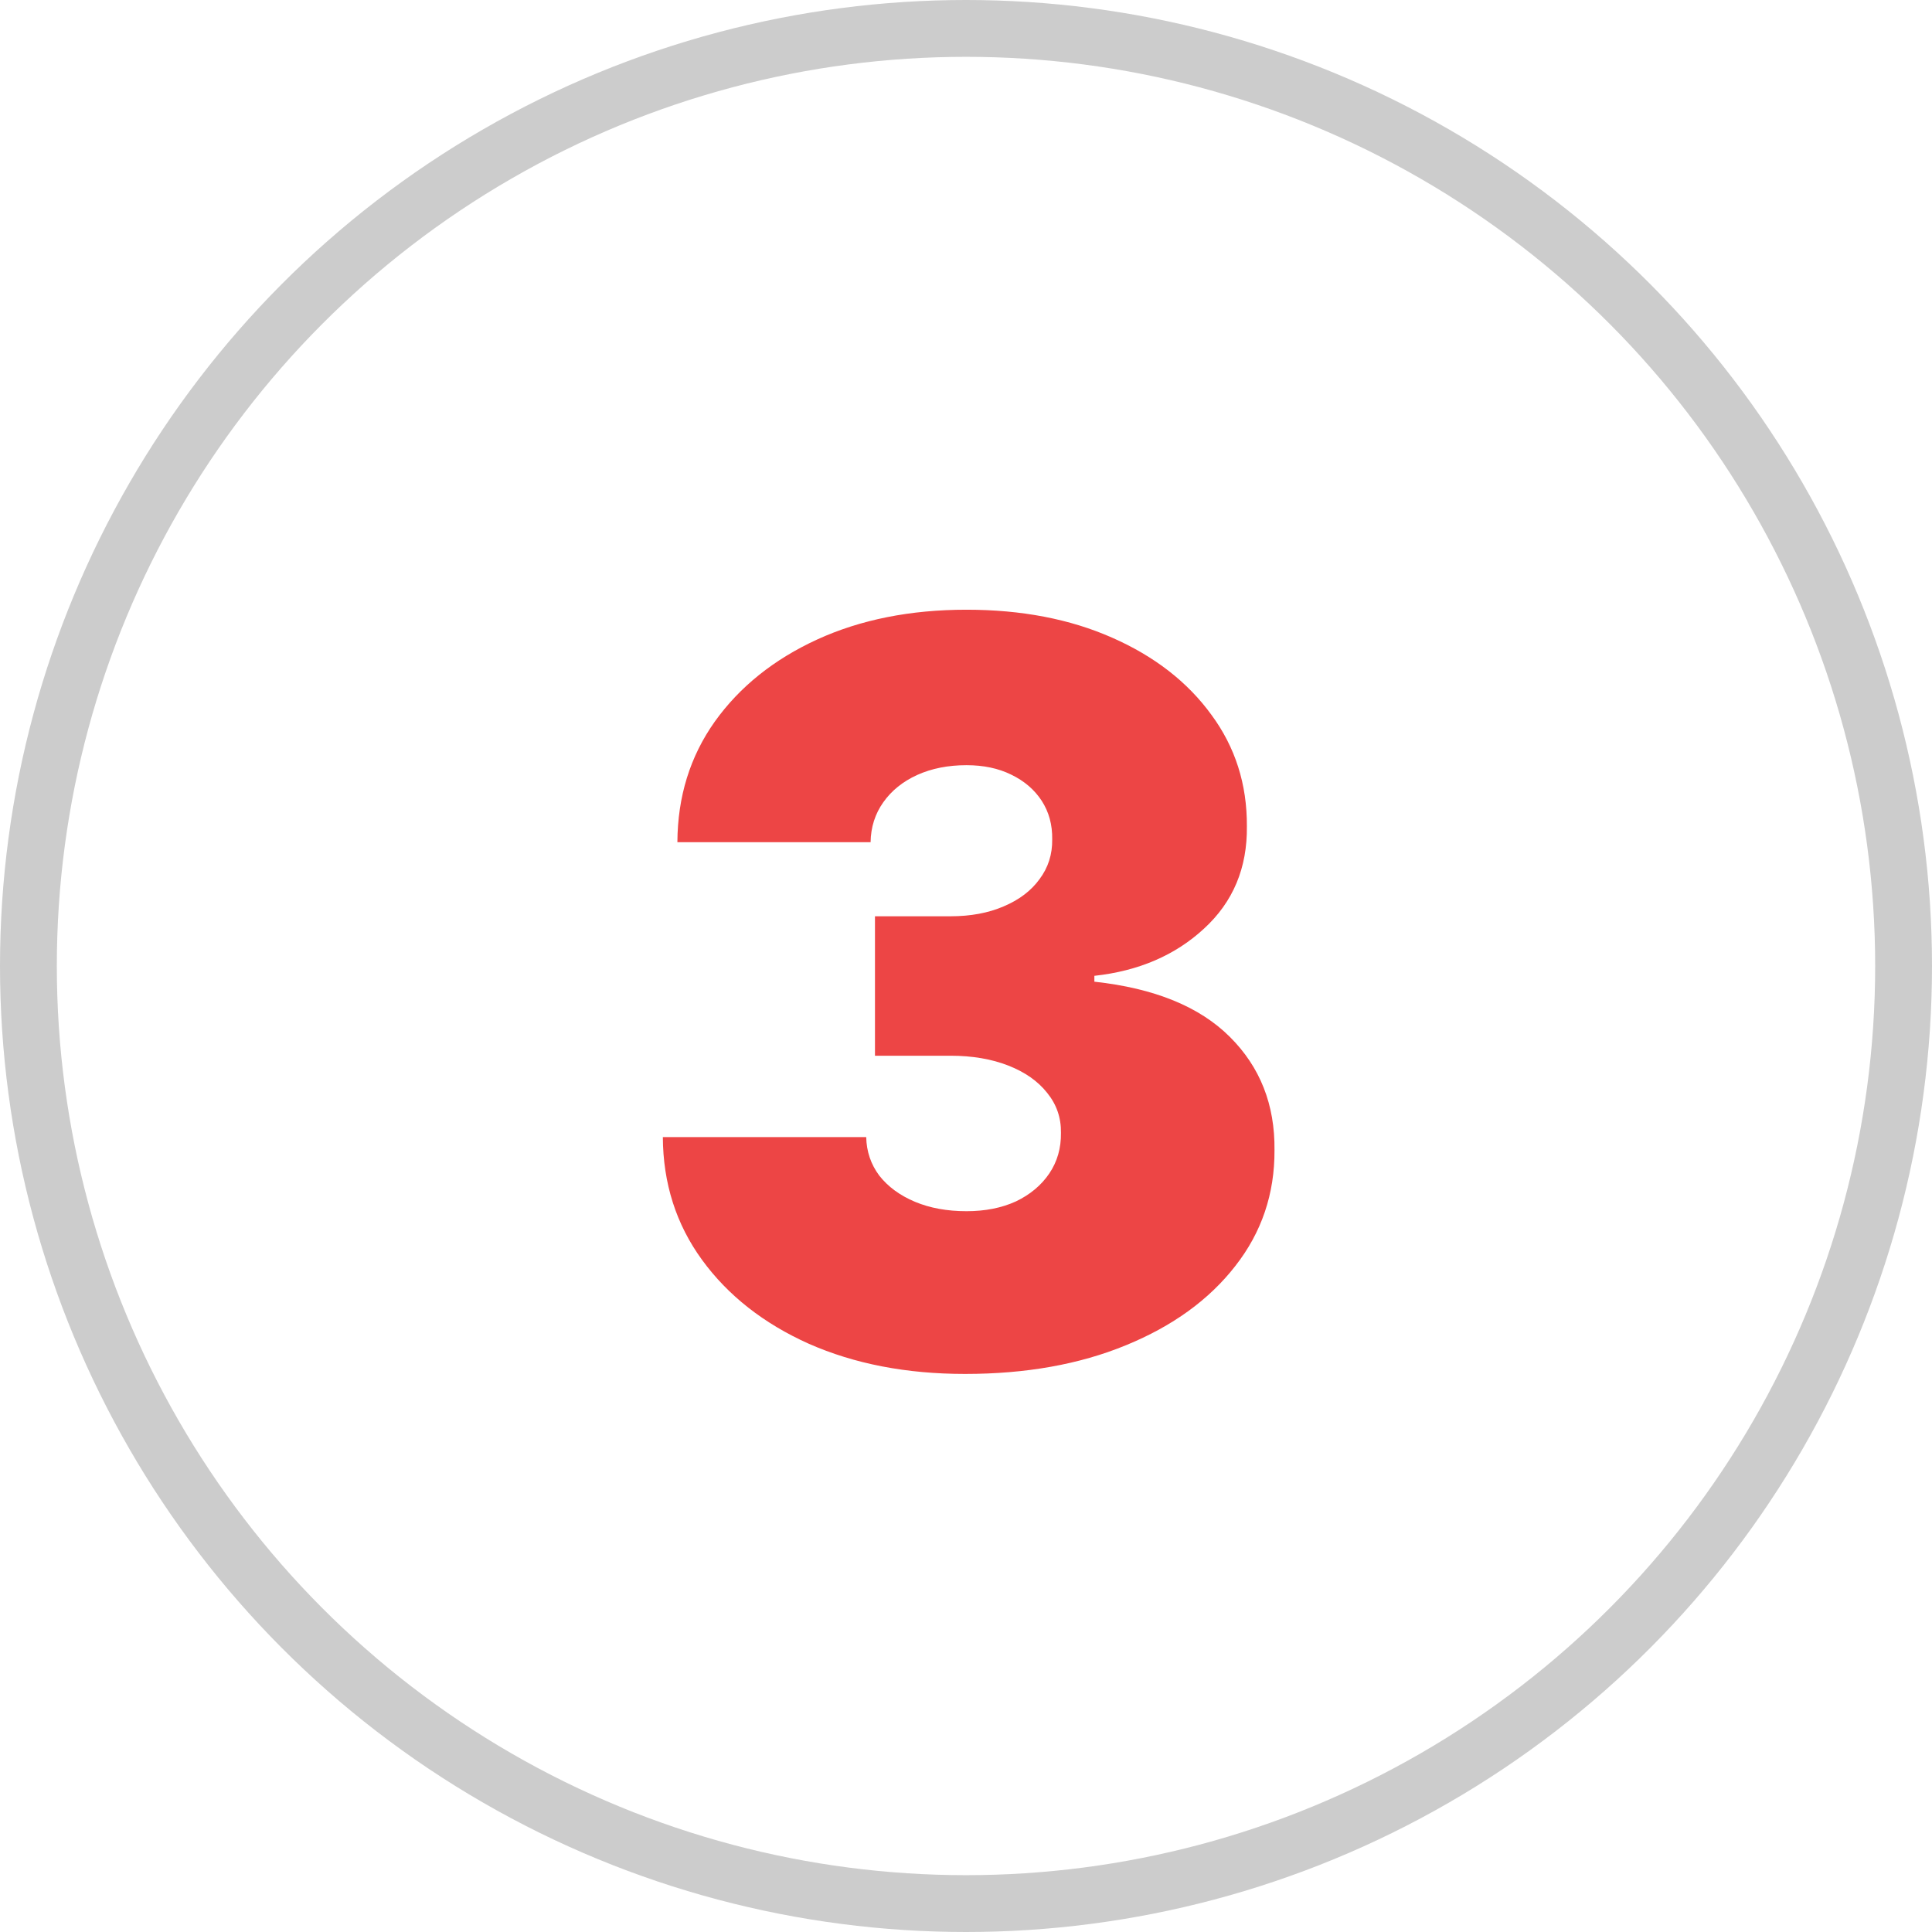 <?xml version="1.0" encoding="UTF-8"?> <svg xmlns="http://www.w3.org/2000/svg" width="34" height="34" viewBox="0 0 34 34" fill="none"> <path d="M16.983 24.179C15.952 24.179 15.036 24.002 14.234 23.648C13.438 23.291 12.811 22.798 12.355 22.172C11.899 21.546 11.669 20.825 11.665 20.011H15.244C15.249 20.263 15.325 20.489 15.474 20.689C15.628 20.885 15.837 21.038 16.101 21.149C16.365 21.26 16.668 21.315 17.009 21.315C17.337 21.315 17.626 21.258 17.878 21.143C18.129 21.023 18.325 20.859 18.466 20.651C18.607 20.442 18.675 20.203 18.671 19.935C18.675 19.671 18.594 19.436 18.428 19.232C18.266 19.027 18.038 18.867 17.744 18.752C17.45 18.637 17.111 18.579 16.727 18.579H15.398V16.125H16.727C17.081 16.125 17.392 16.067 17.66 15.952C17.933 15.837 18.144 15.678 18.293 15.473C18.447 15.268 18.521 15.034 18.517 14.77C18.521 14.514 18.459 14.288 18.332 14.092C18.204 13.896 18.025 13.743 17.795 13.632C17.569 13.521 17.307 13.466 17.009 13.466C16.685 13.466 16.395 13.523 16.139 13.639C15.888 13.754 15.69 13.913 15.545 14.118C15.4 14.322 15.325 14.557 15.321 14.821H11.921C11.925 14.02 12.144 13.312 12.579 12.699C13.018 12.085 13.619 11.604 14.381 11.254C15.144 10.905 16.02 10.73 17.009 10.73C17.976 10.73 18.83 10.894 19.572 11.222C20.317 11.55 20.899 12.002 21.317 12.577C21.739 13.148 21.947 13.803 21.943 14.54C21.952 15.273 21.7 15.874 21.189 16.342C20.682 16.811 20.038 17.088 19.259 17.173V17.276C20.315 17.391 21.11 17.715 21.643 18.247C22.175 18.776 22.438 19.44 22.429 20.241C22.433 21.009 22.203 21.688 21.739 22.28C21.278 22.873 20.637 23.337 19.815 23.674C18.996 24.011 18.053 24.179 16.983 24.179Z" fill="#ED4545"></path> <circle cx="17" cy="17" r="16.5" stroke="#CCCCCC"></circle> </svg> 